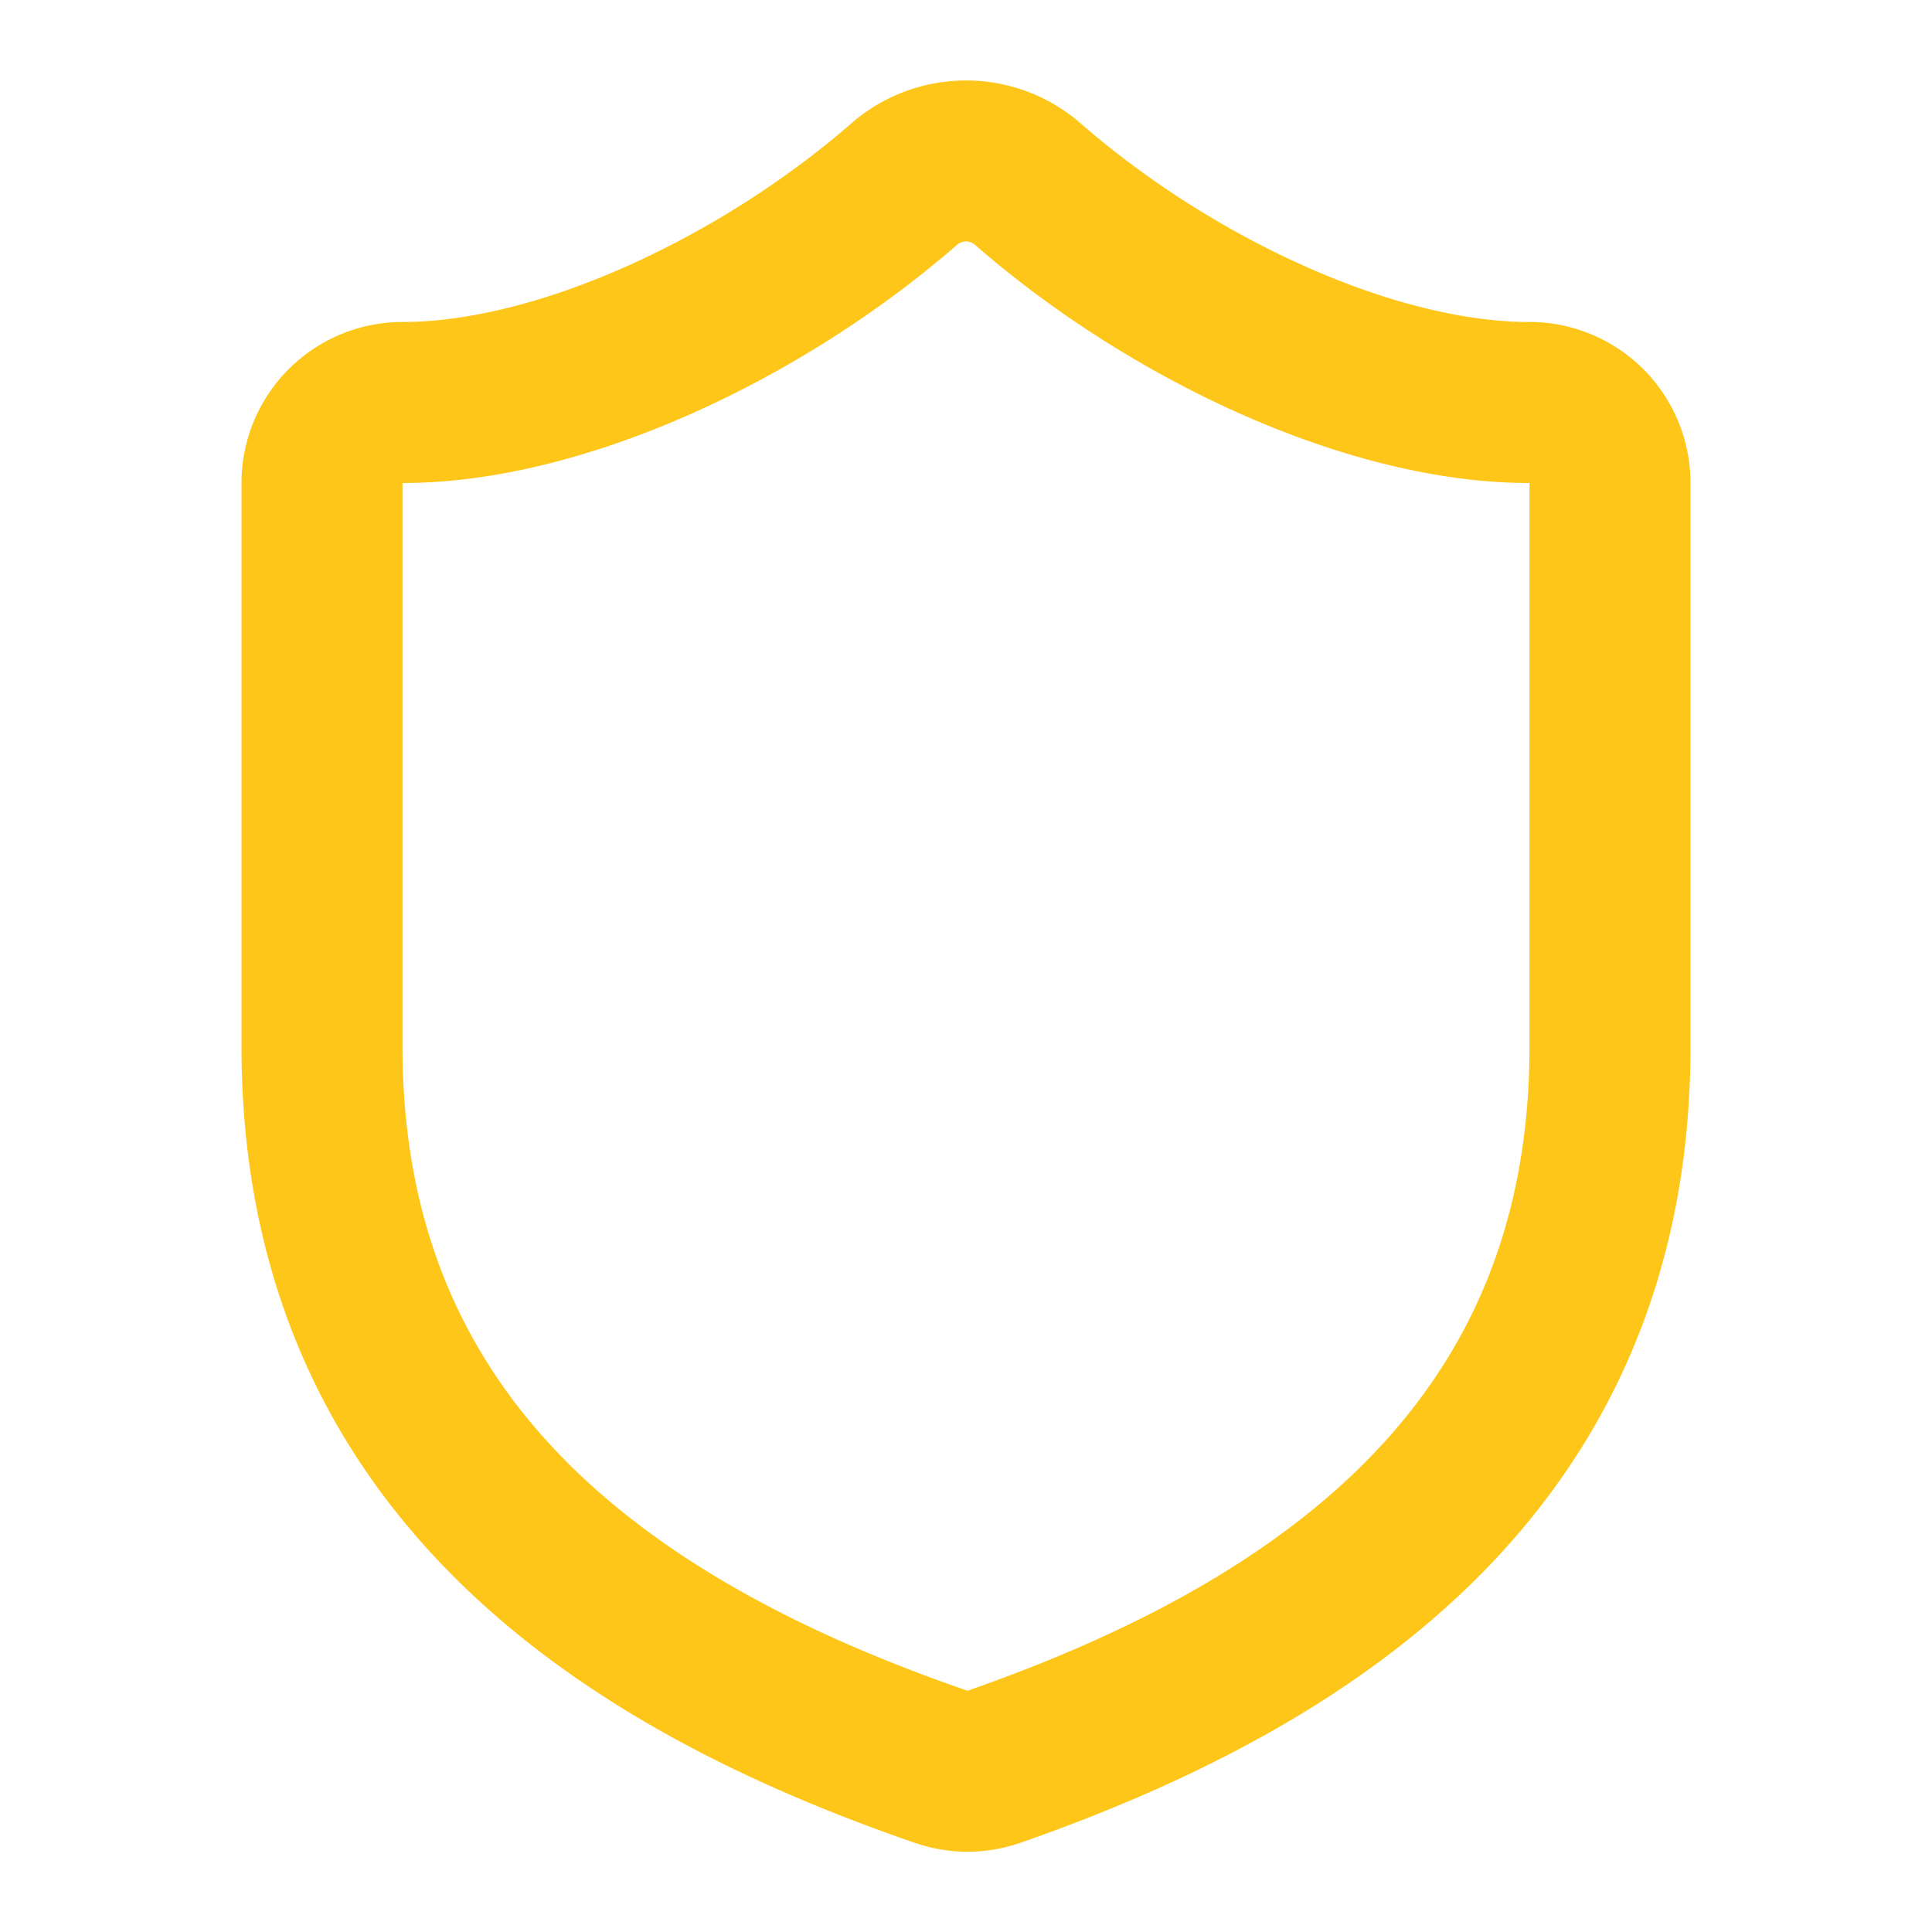 <svg xmlns:xlink="http://www.w3.org/1999/xlink" xmlns="http://www.w3.org/2000/svg" width="24" height="24" viewBox="0 0 24 24" fill="none" stroke="currentColor" stroke-width="2" stroke-linecap="round" stroke-linejoin="round" class="lucide lucide-shield w-8 h-8 text-tactical-gold" data-lov-id="src/components/Header.tsx:10:12" data-lov-name="Shield" data-component-path="src/components/Header.tsx" data-component-line="10" data-component-file="Header.tsx" data-component-name="Shield" data-component-content="%7B%22className%22%3A%22w-8%20h-8%20text-tactical-gold%22%7D"><path d="M20 13c0 5-3.5 7.5-7.66 8.95a1 1 0 0 1-.67-.01C7.5 20.5 4 18 4 13V6a1 1 0 0 1 1-1c2 0 4.5-1.2 6.24-2.72a1.17 1.17 0 0 1 1.52 0C14.51 3.81 17 5 19 5a1 1 0 0 1 1 1z" stroke="#FFC61A" fill="none" stroke-width="2px"></path></svg>
